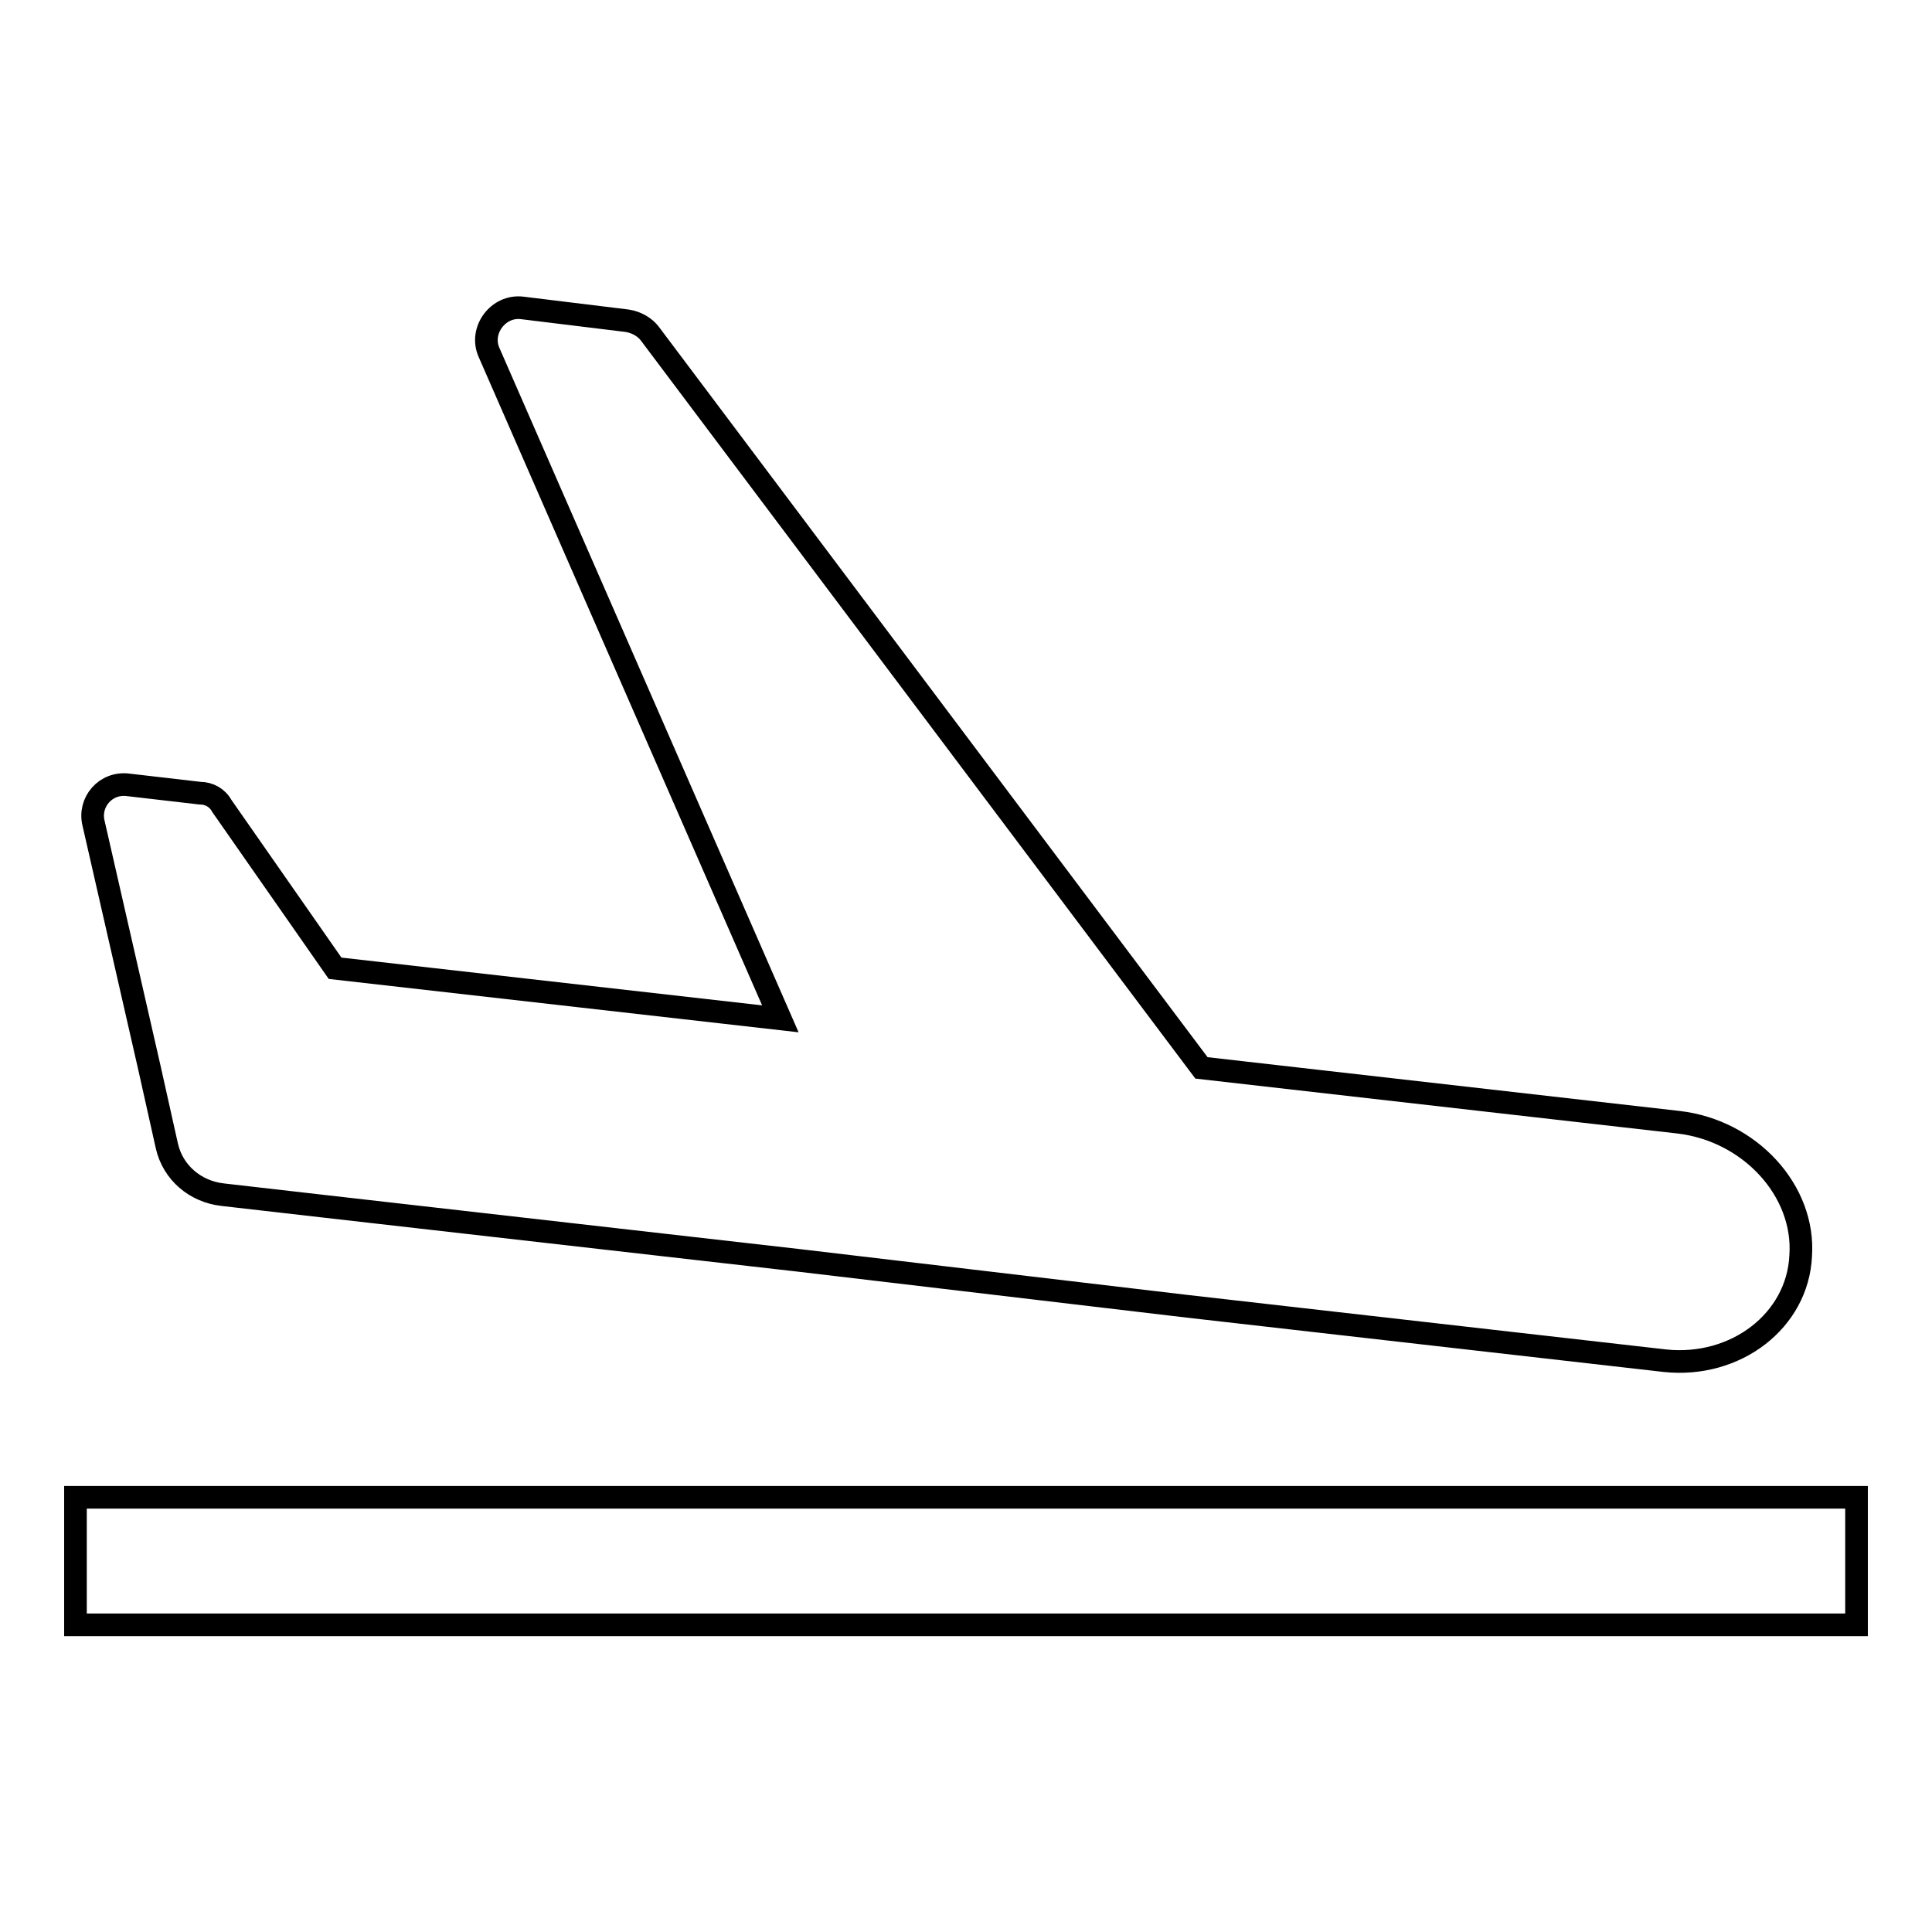 <?xml version="1.0" encoding="utf-8"?>
<!-- Svg Vector Icons : http://www.onlinewebfonts.com/icon -->
<!DOCTYPE svg PUBLIC "-//W3C//DTD SVG 1.1//EN" "http://www.w3.org/Graphics/SVG/1.1/DTD/svg11.dtd">
<svg version="1.1" xmlns="http://www.w3.org/2000/svg" xmlns:xlink="http://www.w3.org/1999/xlink" x="0px" y="0px" viewBox="0 0 256 256" enable-background="new 0 0 256 256" xml:space="preserve">
<g> <path stroke-width="3" fill-opacity="0" stroke="#000000"  d="M10,198.4h236v16.9H10V198.4z M238.6,166.4c0.6-8.6-6.7-16.6-16.2-17.7l-63.2-7.2L86.1,44.2 c-0.6-0.8-1.7-1.5-3-1.7l-13.9-1.7c-3.2-0.4-5.7,3-4.4,5.9l38.6,88.3l-59-6.7l-15-21.5c-0.6-1.1-1.7-1.7-2.9-1.7L17,104 c-3-0.4-5.3,2.3-4.6,5.1l7.4,32.4l2.3,10.3c0.8,3.6,3.8,6.1,7.4,6.5l13.1,1.5l63.2,7.2l51.6,6.1l63.2,7.2 C230,181.3,238.2,175,238.6,166.4z"/></g>
</svg>
